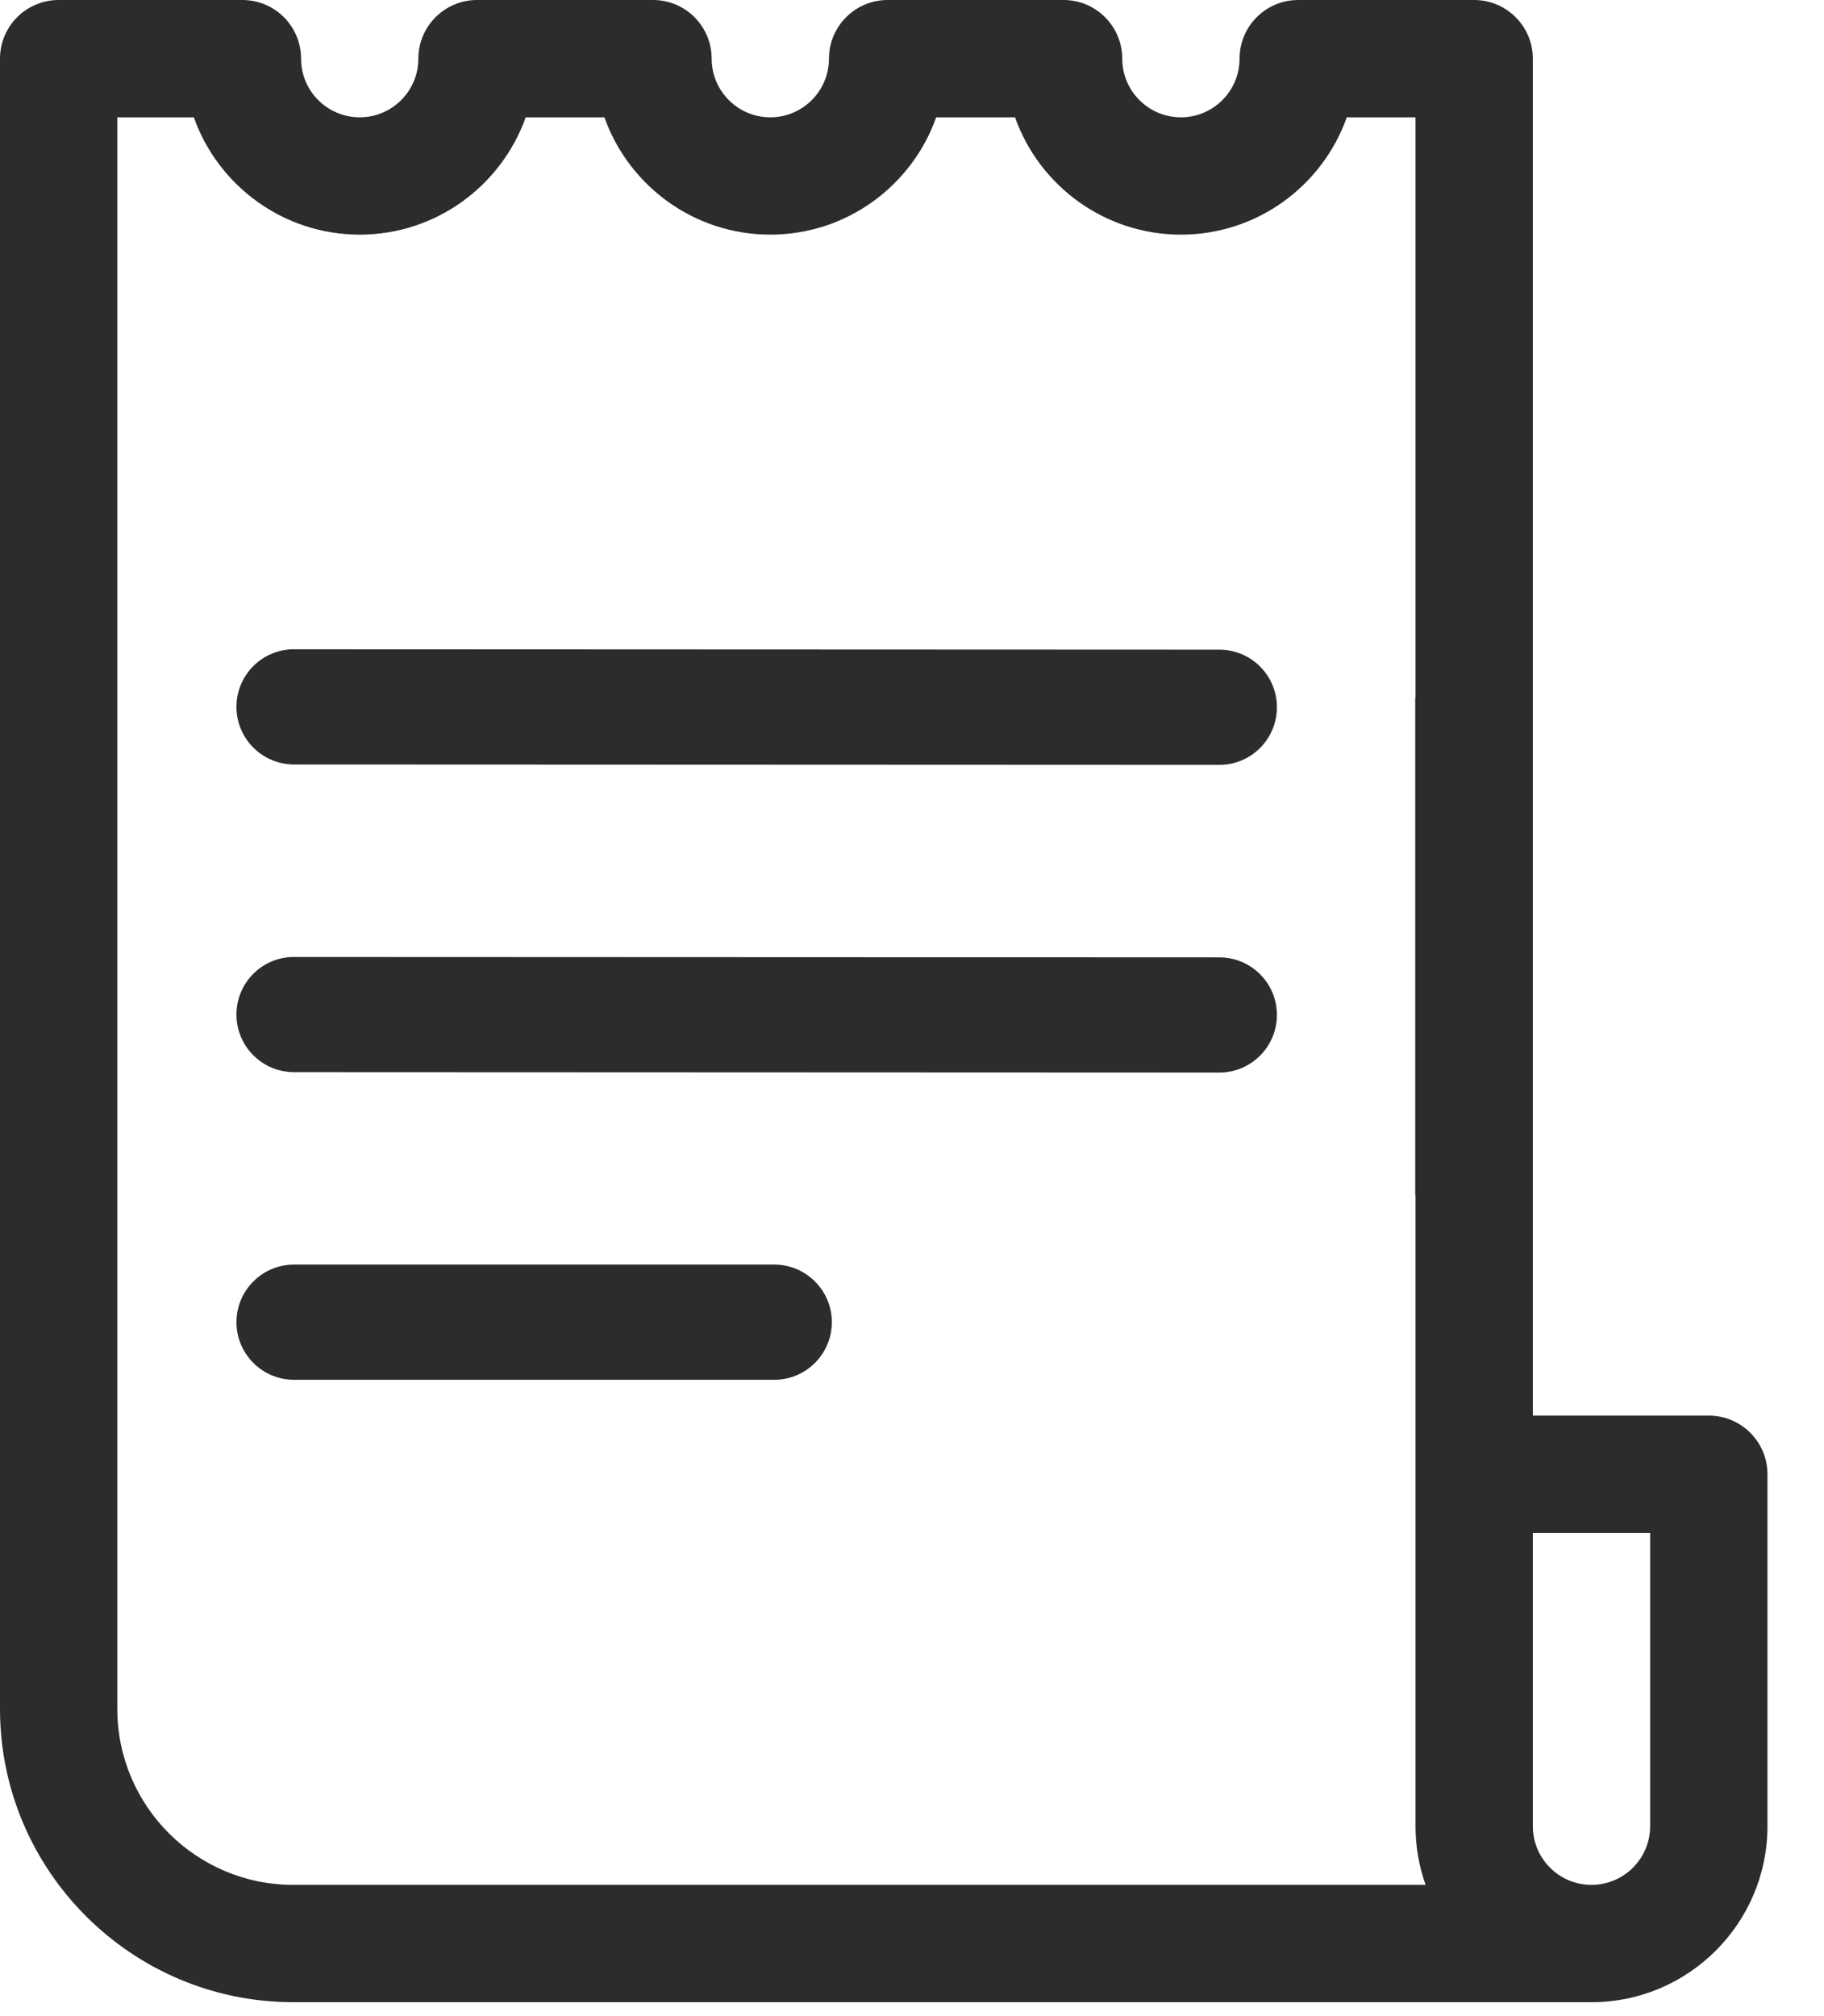 <svg width="19" height="21" viewBox="0 0 19 21" fill="none" xmlns="http://www.w3.org/2000/svg">
<path fill-rule="evenodd" clip-rule="evenodd" d="M15.967 9.499V6.043L15.967 0.611C15.967 0.274 15.693 0 15.356 0H13.523C13.185 0 12.912 0.274 12.912 0.611C12.912 0.948 12.638 1.222 12.301 1.222C11.964 1.222 11.69 0.948 11.69 0.611C11.69 0.274 11.416 0 11.079 0H9.246C8.909 0 8.635 0.274 8.635 0.611C8.635 0.948 8.361 1.222 8.024 1.222C7.687 1.222 7.413 0.948 7.413 0.611C7.413 0.274 7.14 0 6.802 0H4.969C4.632 0 4.358 0.274 4.358 0.611C4.358 0.948 4.084 1.222 3.747 1.222C3.41 1.222 3.136 0.948 3.136 0.611C3.136 0.274 2.863 0 2.525 0H0.611C0.449 0 0.294 0.064 0.179 0.179C0.064 0.294 0 0.449 0 0.611V17.8C0 19.484 1.37 20.855 3.055 20.855H16.578C17.589 20.855 18.411 20.032 18.411 19.022V15.356C18.411 15.018 18.137 14.745 17.8 14.745H15.967L15.967 11.227V9.499ZM14.742 7.268V10.724V12.452L14.745 12.449L14.745 19.022C14.745 19.236 14.782 19.442 14.85 19.633H3.055C2.044 19.633 1.222 18.811 1.222 17.8V1.222H2.019C2.271 1.933 2.951 2.444 3.747 2.444C4.544 2.444 5.223 1.933 5.476 1.222H6.296C6.548 1.933 7.228 2.444 8.024 2.444C8.821 2.444 9.5 1.933 9.752 1.222H10.573C10.825 1.933 11.505 2.444 12.301 2.444C13.098 2.444 13.777 1.933 14.029 1.222H14.745V7.265L14.742 7.268ZM16.578 19.633C16.915 19.633 17.189 19.359 17.189 19.022V15.967H15.967V19.022C15.967 19.359 16.241 19.633 16.578 19.633ZM3.063 6.763C2.732 6.762 2.463 7.031 2.463 7.362C2.463 7.694 2.731 7.962 3.063 7.963L12.701 7.967C13.032 7.967 13.301 7.699 13.301 7.367C13.302 7.036 13.033 6.767 12.702 6.767L3.063 6.763ZM3.063 13.172C2.732 13.172 2.463 13.441 2.463 13.772C2.463 14.103 2.732 14.372 3.063 14.372H8.065C8.396 14.372 8.665 14.103 8.665 13.772C8.665 13.441 8.396 13.172 8.065 13.172H3.063ZM2.463 10.567C2.463 10.236 2.732 9.967 3.063 9.968L12.702 9.972C13.033 9.972 13.302 10.241 13.301 10.572C13.301 10.903 13.032 11.172 12.701 11.172L3.063 11.168C2.731 11.167 2.463 10.899 2.463 10.567Z" fill="#2C2C2C"/>
</svg>
